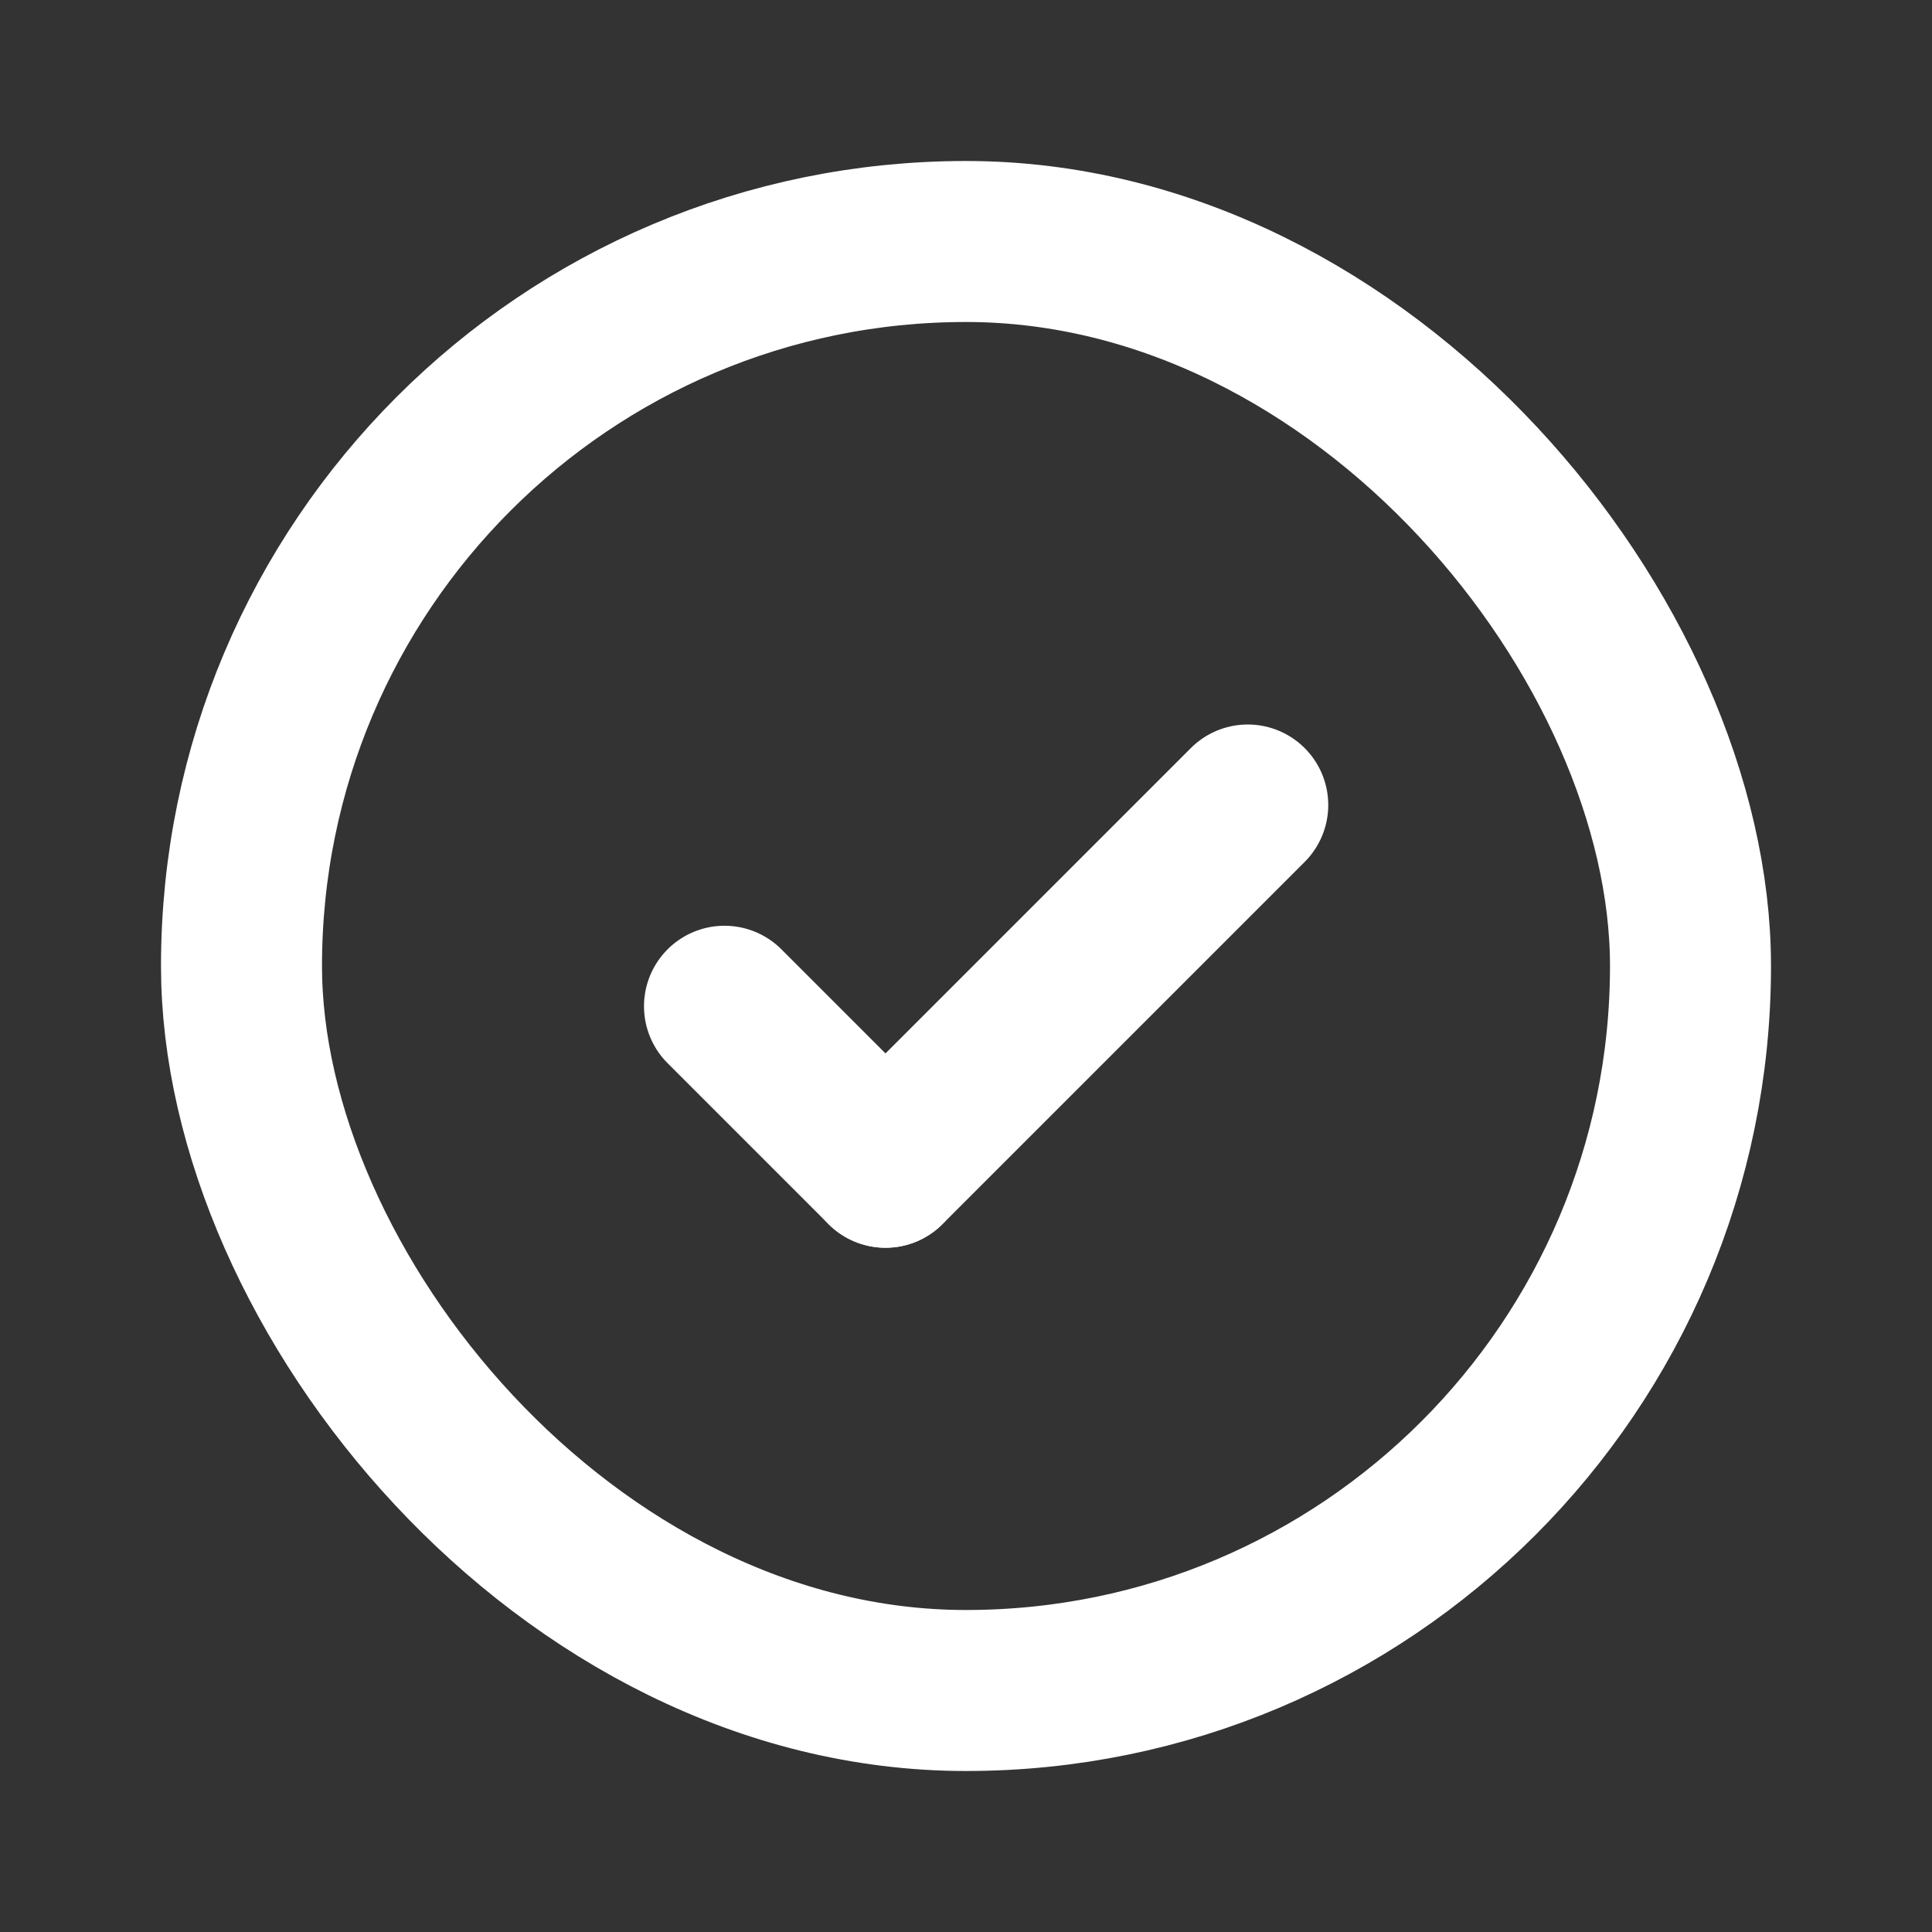 <!DOCTYPE svg PUBLIC "-//W3C//DTD SVG 1.1//EN" "http://www.w3.org/Graphics/SVG/1.1/DTD/svg11.dtd">
<!-- Uploaded to: SVG Repo, www.svgrepo.com, Transformed by: SVG Repo Mixer Tools -->
<svg width="800px" height="800px" viewBox="0 0 24 24" fill="none" xmlns="http://www.w3.org/2000/svg" stroke="#000000">
<rect x="0" y="0" width="24" height="24" fill="#333333" stroke="none"/>
<g id="SVGRepo_bgCarrier" stroke-width="0"/>
<g id="SVGRepo_tracerCarrier" stroke-linecap="round" stroke-linejoin="round"/>
<g id="SVGRepo_iconCarrier"> <path d="M15.5 10L11 14.5" stroke="#ffffff" stroke-width="2" stroke-linecap="round"/> <path d="M9 12.5L11 14.5" stroke="#ffffff" stroke-width="2" stroke-linecap="round"/> <rect x="3" y="3" width="18" height="18" rx="9" stroke="#ffffff" stroke-width="2" stroke-linecap="round" stroke-linejoin="round"/> </g>
</svg>